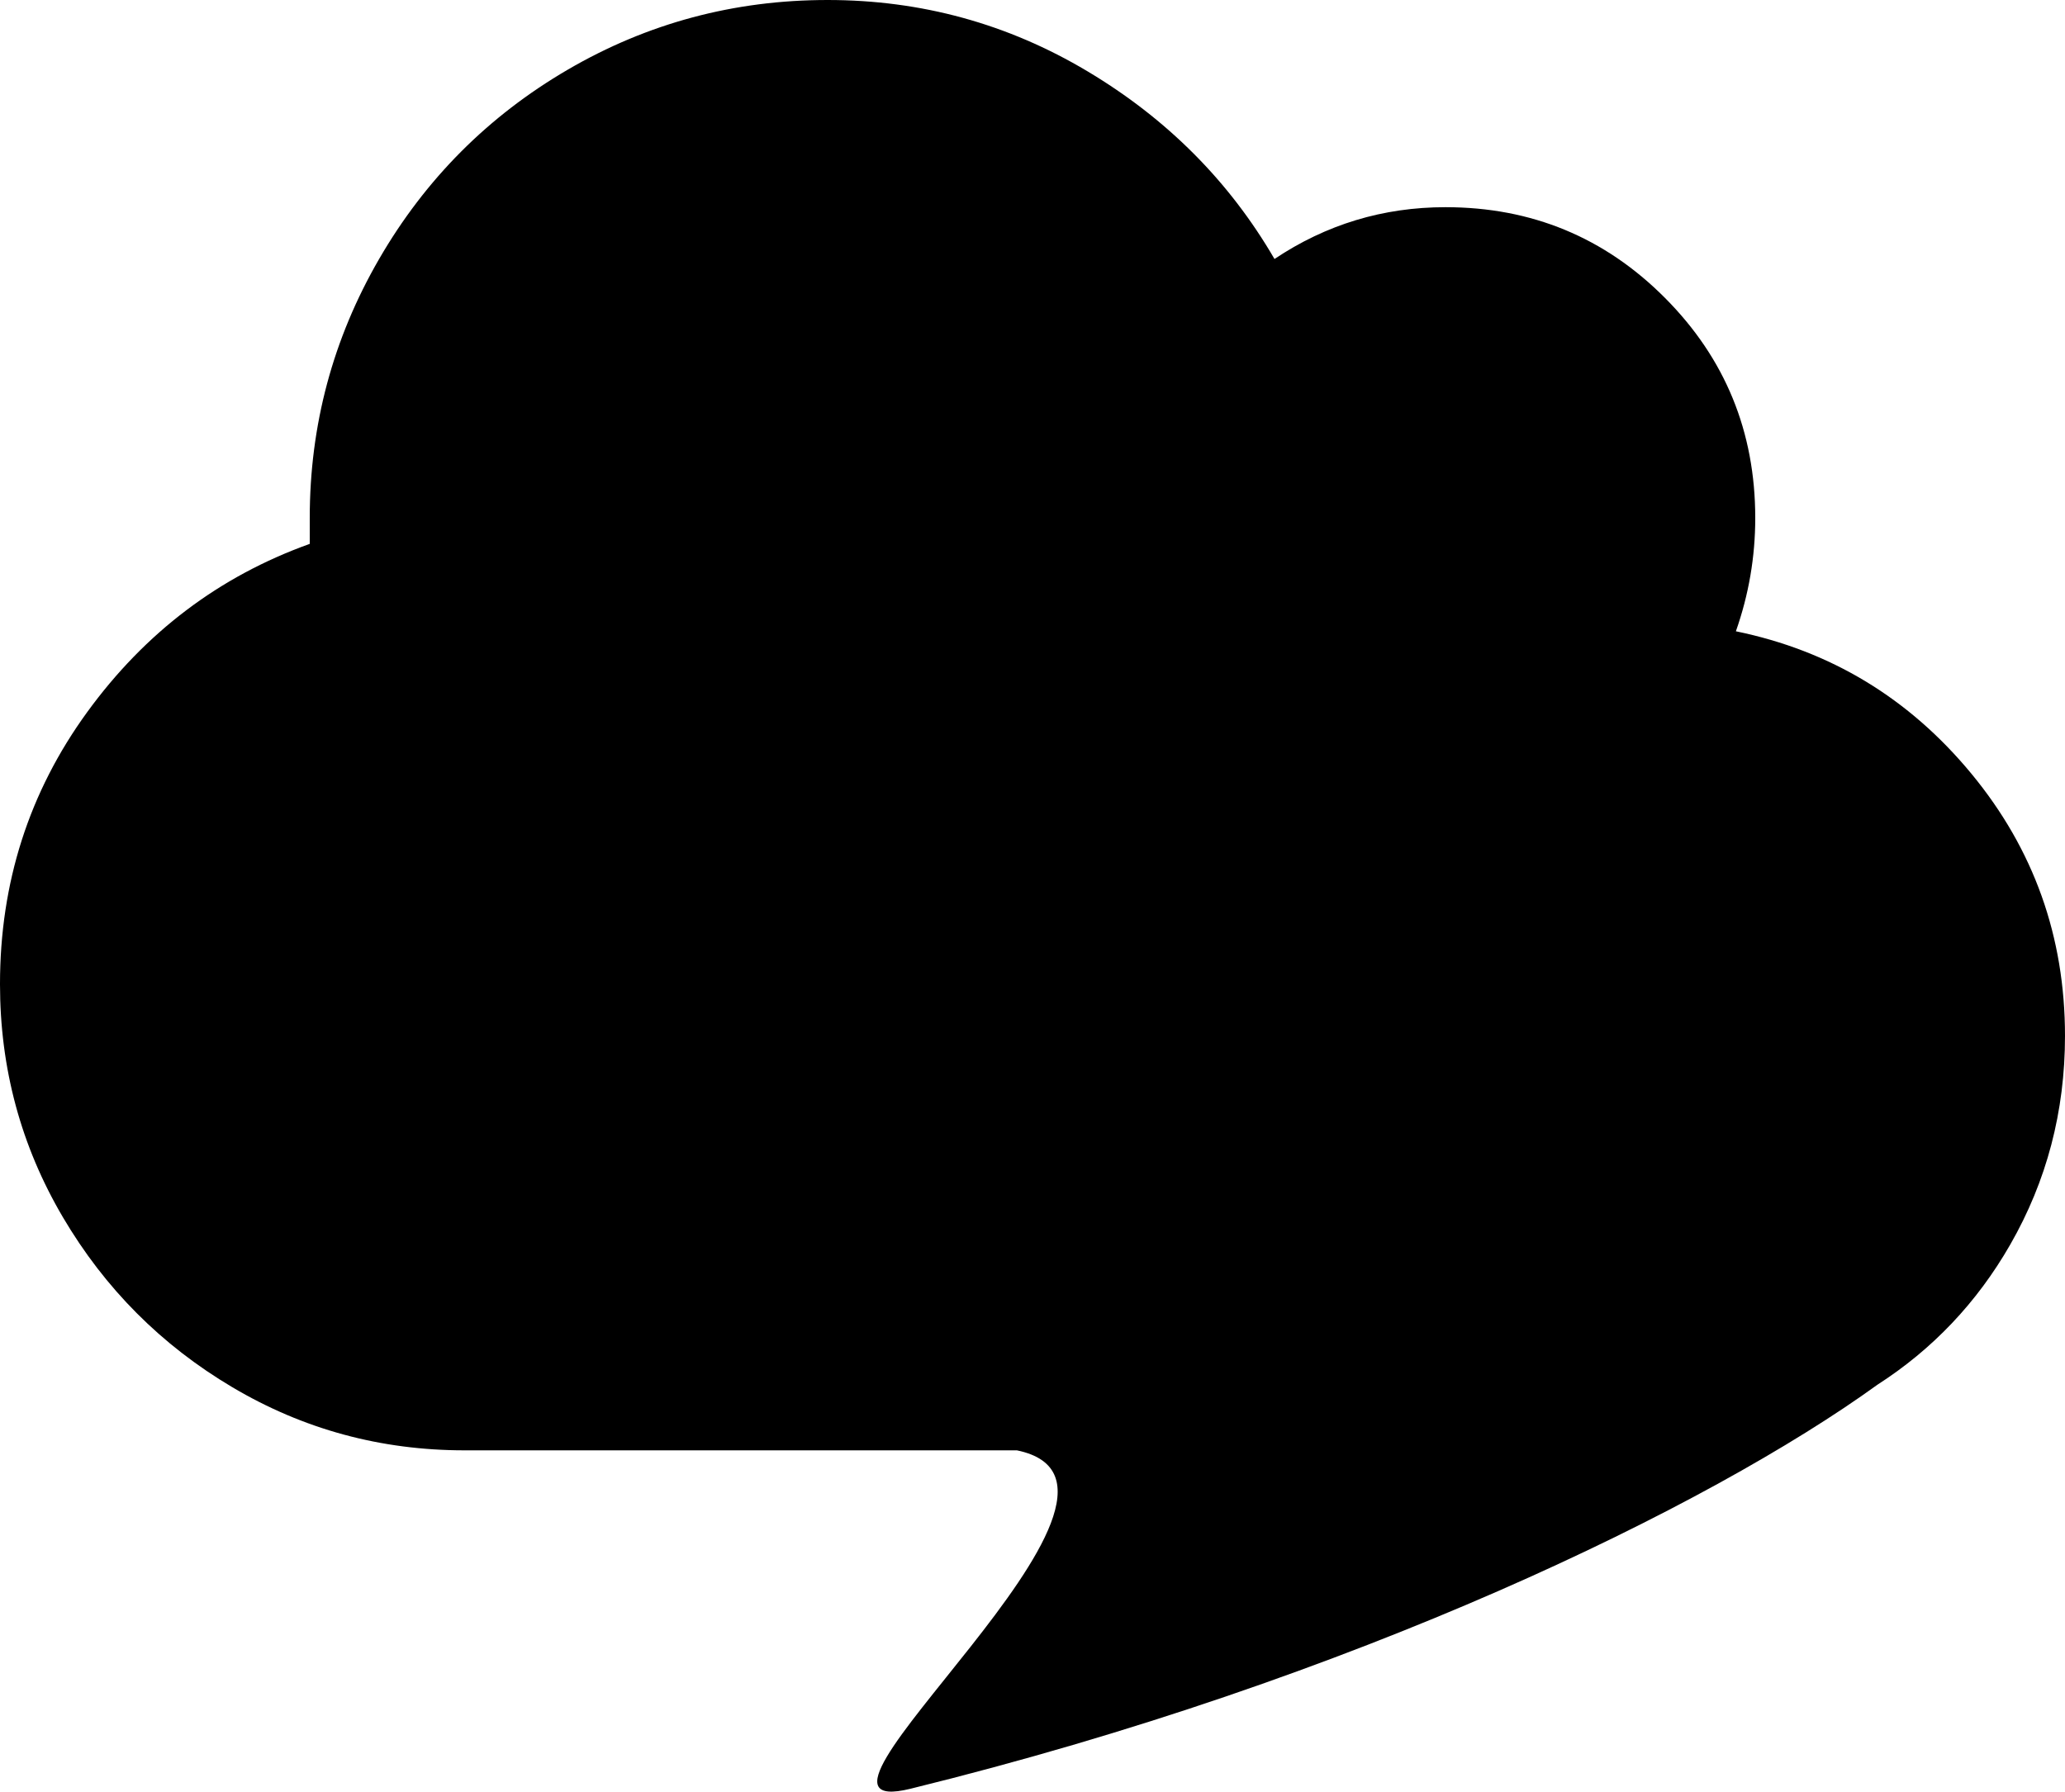 <svg height="302" viewBox="0 0 348 302" width="348" xmlns="http://www.w3.org/2000/svg"><path d="m316.361 233.433c-28.225 20.405-87.898 49.635-162.931 68.085-25.613 6.298 46.674-51.135 17.938-57.046h-93.068c-14.137 0-27.188-3.547-39.15-10.641-11.963-7.094-21.478-16.644-28.547-28.649-7.069-12.005-10.603-25.102-10.603-39.29 0-17.098 4.894-32.378 14.681-45.839s22.294-22.919 37.519-28.376v-4.366c0-15.643 3.897-30.195 11.691-43.656s18.397-24.102 31.809-31.923c13.413-7.822 28.003-11.732 43.772-11.732s30.359 4.002 43.772 12.005c13.413 8.004 23.925 18.554 31.538 31.65 8.7-5.821 18.306-8.731 28.819-8.731 14.5 0 26.825 5.093 36.975 15.28s15.225 22.555 15.225 37.107c0 6.548-1.087 12.915-3.263 19.099 15.95 3.274 29.181 11.278 39.694 24.011 10.512 12.733 15.769 27.467 15.769 44.201 0 12.733-3.081 24.465-9.244 35.197-5.596 9.746-13.061 17.617-22.395 23.613z" fill-rule="evenodd"/></svg>